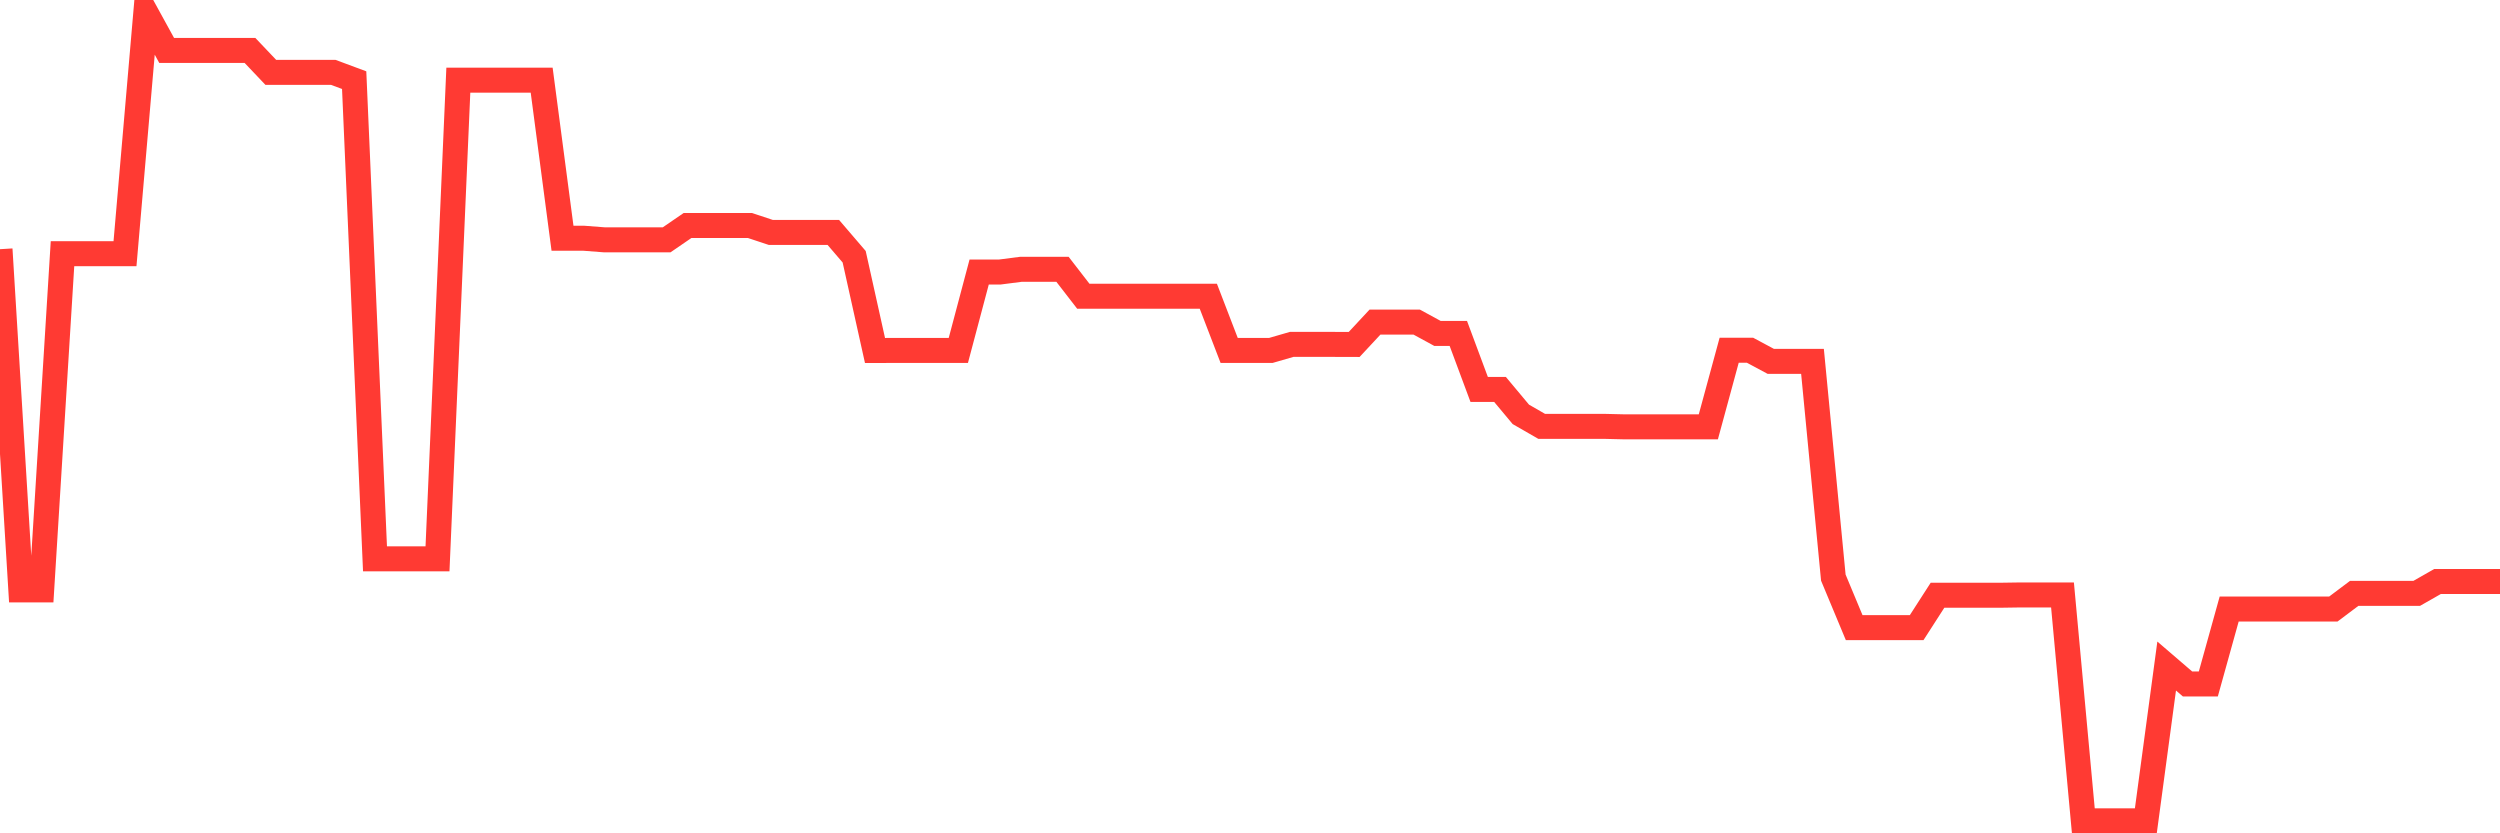 <svg
  xmlns="http://www.w3.org/2000/svg"
  xmlns:xlink="http://www.w3.org/1999/xlink"
  width="120"
  height="40"
  viewBox="0 0 120 40"
  preserveAspectRatio="none"
>
  <polyline
    points="0,11.961 1,28.316 2,28.316 3,12.176 4,12.176 5,12.176 6,12.176 7,0.6 8,2.422 9,2.422 10,2.422 11,2.422 12,2.422 13,3.475 14,3.475 15,3.475 16,3.475 17,3.847 18,26.824 19,26.824 20,26.824 21,26.824 22,3.847 23,3.847 24,3.847 25,3.847 26,3.847 27,11.434 28,11.434 29,11.511 30,11.511 31,11.511 32,11.511 33,10.825 34,10.825 35,10.825 36,10.825 37,11.157 38,11.157 39,11.157 40,11.157 41,12.324 42,16.824 43,16.821 44,16.821 45,16.821 46,16.821 47,13.056 48,13.056 49,12.927 50,12.927 51,12.927 52,14.22 53,14.22 54,14.22 55,14.22 56,14.22 57,14.22 58,14.22 59,16.821 60,16.821 61,16.821 62,16.531 63,16.531 64,16.531 65,16.534 66,15.46 67,15.46 68,15.46 69,16.005 70,16.005 71,18.692 72,18.692 73,19.889 74,20.465 75,20.465 76,20.465 77,20.465 78,20.489 79,20.489 80,20.489 81,20.489 82,20.489 83,16.811 84,16.811 85,17.347 86,17.347 87,17.347 88,27.726 89,30.126 90,30.126 91,30.126 92,30.126 93,28.572 94,28.572 95,28.572 96,28.572 97,28.557 98,28.557 99,28.557 100,39.4 101,39.4 102,39.4 103,39.4 104,31.97 105,32.829 106,32.829 107,29.234 108,29.234 109,29.234 110,29.234 111,29.234 112,29.234 113,28.483 114,28.483 115,28.483 116,28.483 117,27.913 118,27.913 119,27.913 120,27.913"
    fill="none"
    stroke="#ff3a33"
    stroke-width="1.2"
  >
  </polyline>
</svg>